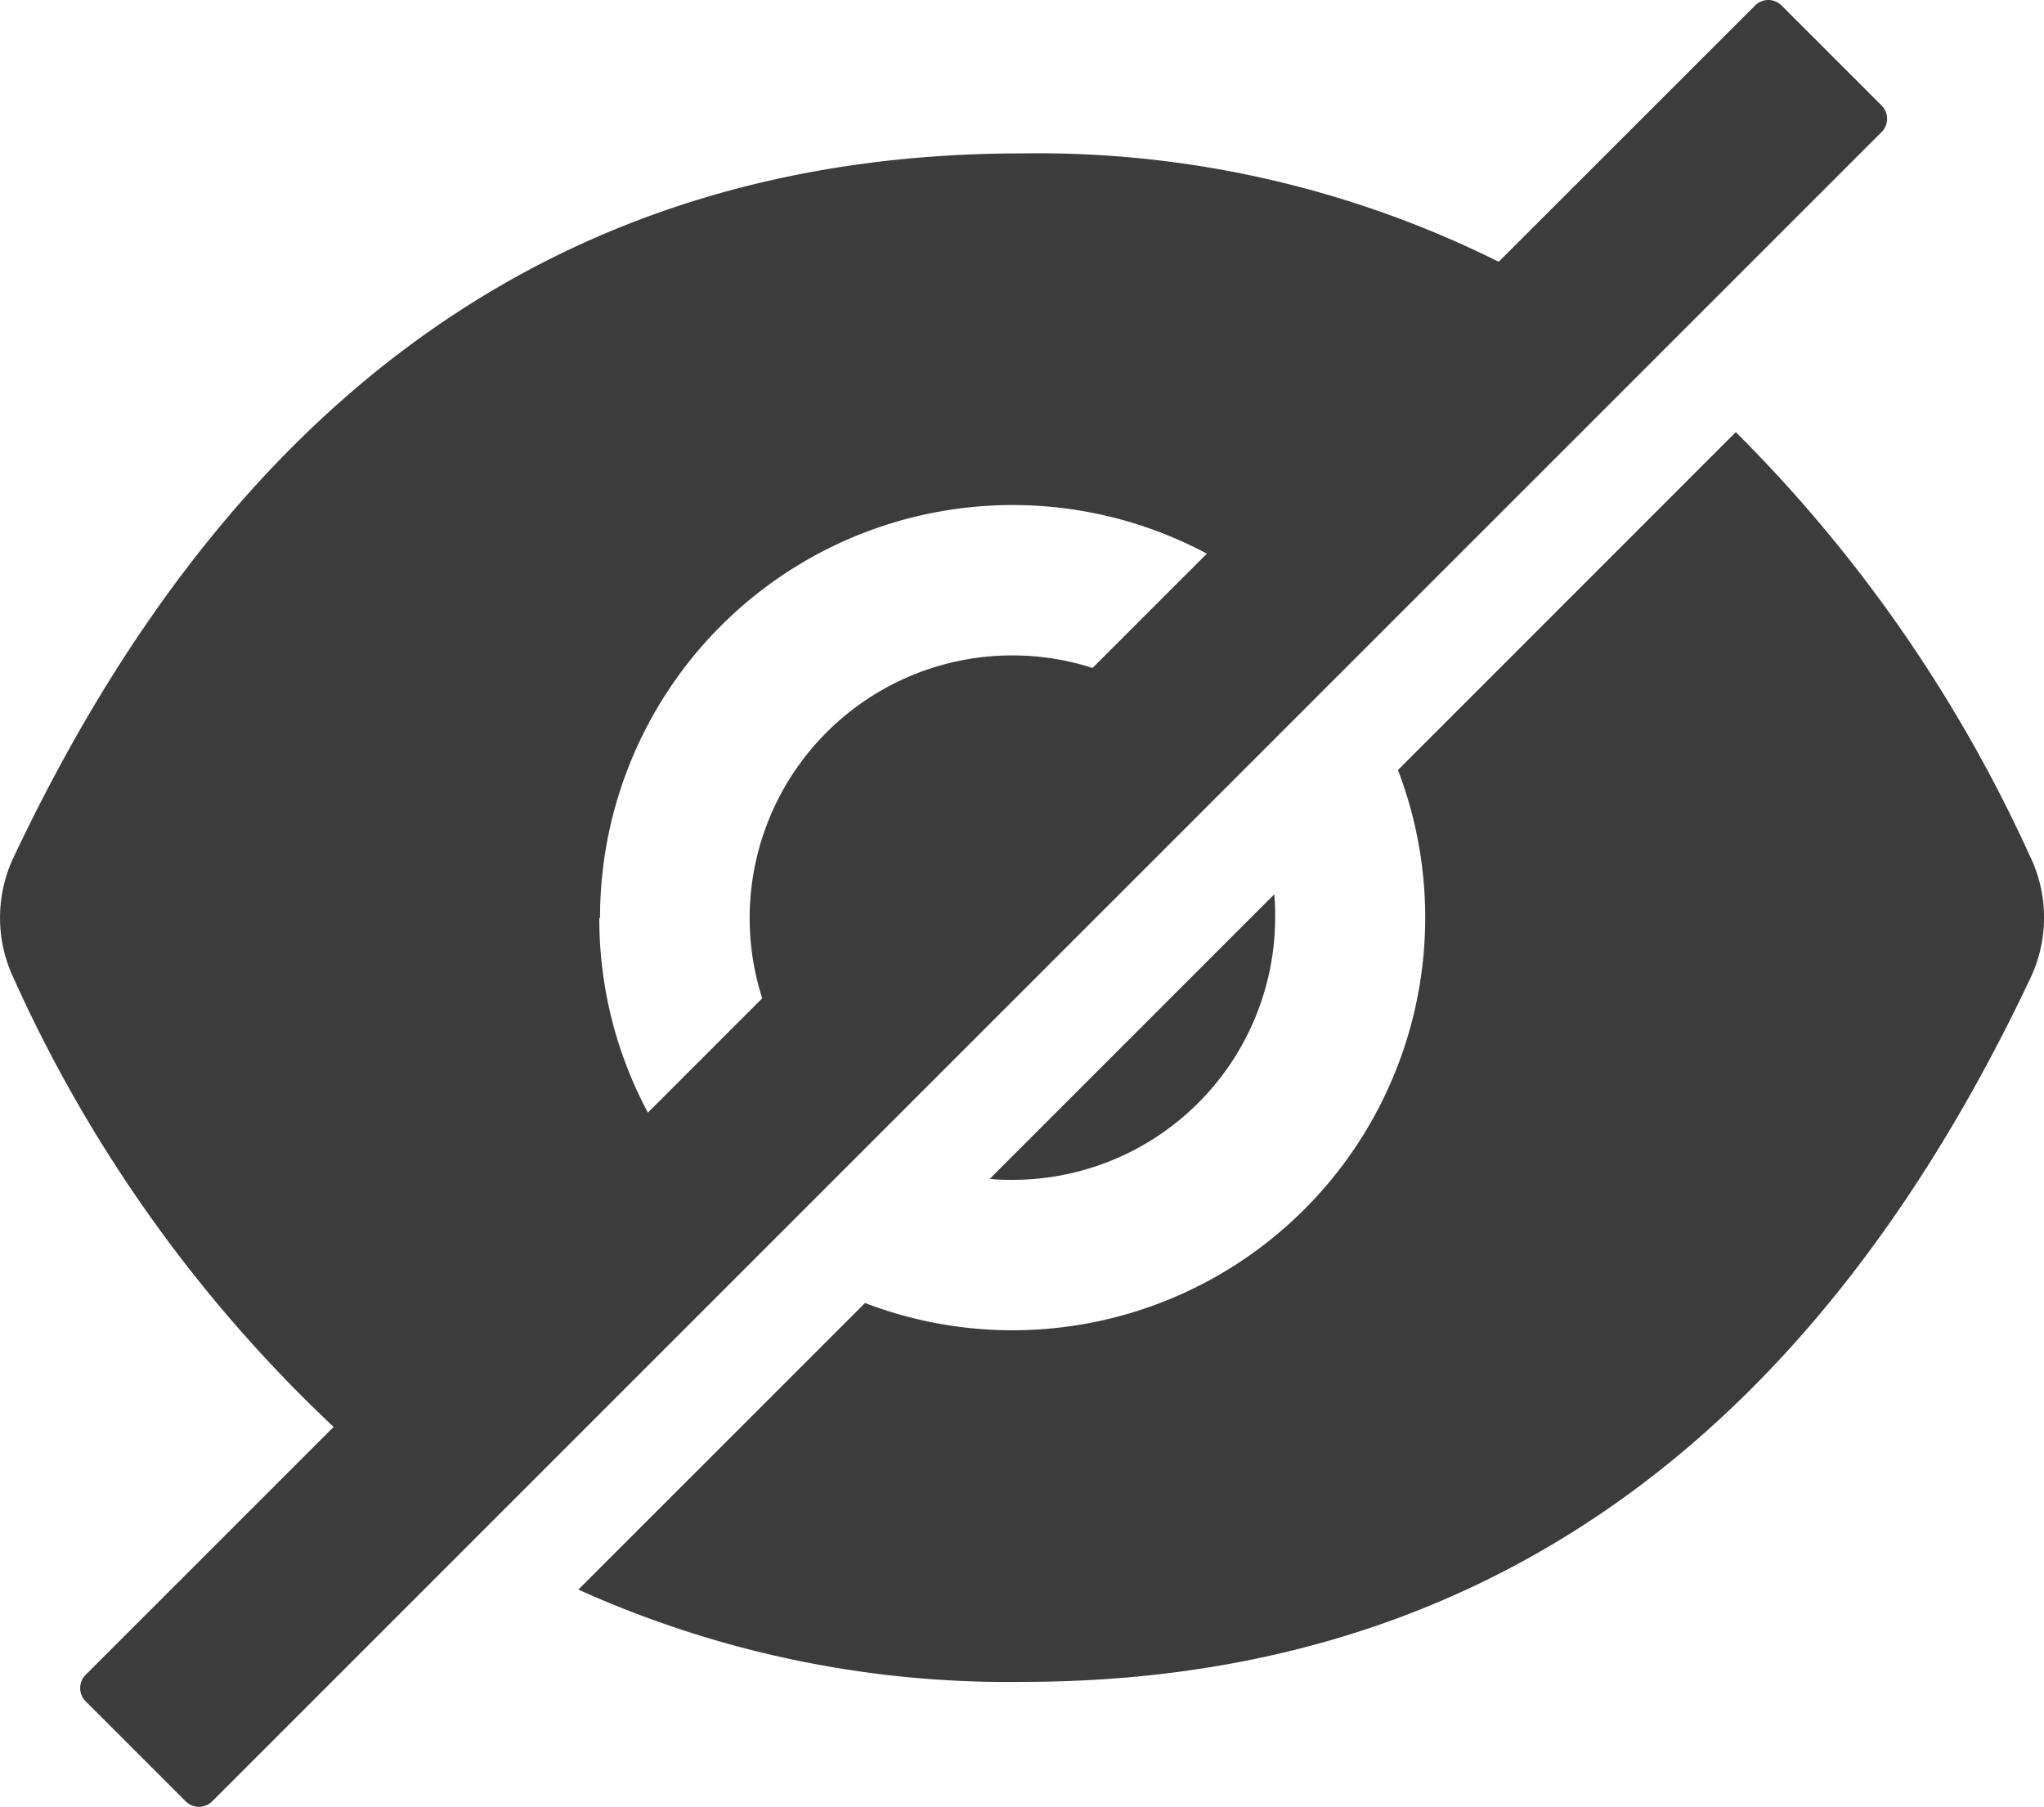 <svg xmlns="http://www.w3.org/2000/svg" width="28.611" height="25.291" viewBox="0 0 28.611 25.291"><defs><style>.a{fill:#3c3c3c;}</style></defs><path class="a" d="M17.886,22.4a3.675,3.675,0,0,0,3.675-3.675c0-.108,0-.214-.014-.32l-3.98,3.98C17.672,22.4,17.778,22.4,17.886,22.4ZM30.05,7.363l-1.4-1.4a.262.262,0,0,0-.371,0L24.69,9.55a14.451,14.451,0,0,0-6.673-1.517q-9.459,0-14.115,9.853a1.978,1.978,0,0,0,0,1.69,19.7,19.7,0,0,0,4.48,6.282l-3.471,3.47a.262.262,0,0,0,0,.371l1.4,1.4a.263.263,0,0,0,.371,0L30.05,7.734a.262.262,0,0,0,0-.371ZM12.111,18.73a5.775,5.775,0,0,1,8.494-5.095l-1.6,1.6a3.677,3.677,0,0,0-4.624,4.624l-1.6,1.6a5.745,5.745,0,0,1-.68-2.719Z" transform="translate(-3.712 -5.886)"/><path class="a" d="M36.085,20.836a20.133,20.133,0,0,0-4.124-5.95l-4.729,4.73a5.777,5.777,0,0,1-7.46,7.46l-4.012,4.011a14.61,14.61,0,0,0,6.21,1.292q9.46,0,14.116-9.853a1.978,1.978,0,0,0,0-1.69Z" transform="translate(-7.664 -8.838)"/></svg>